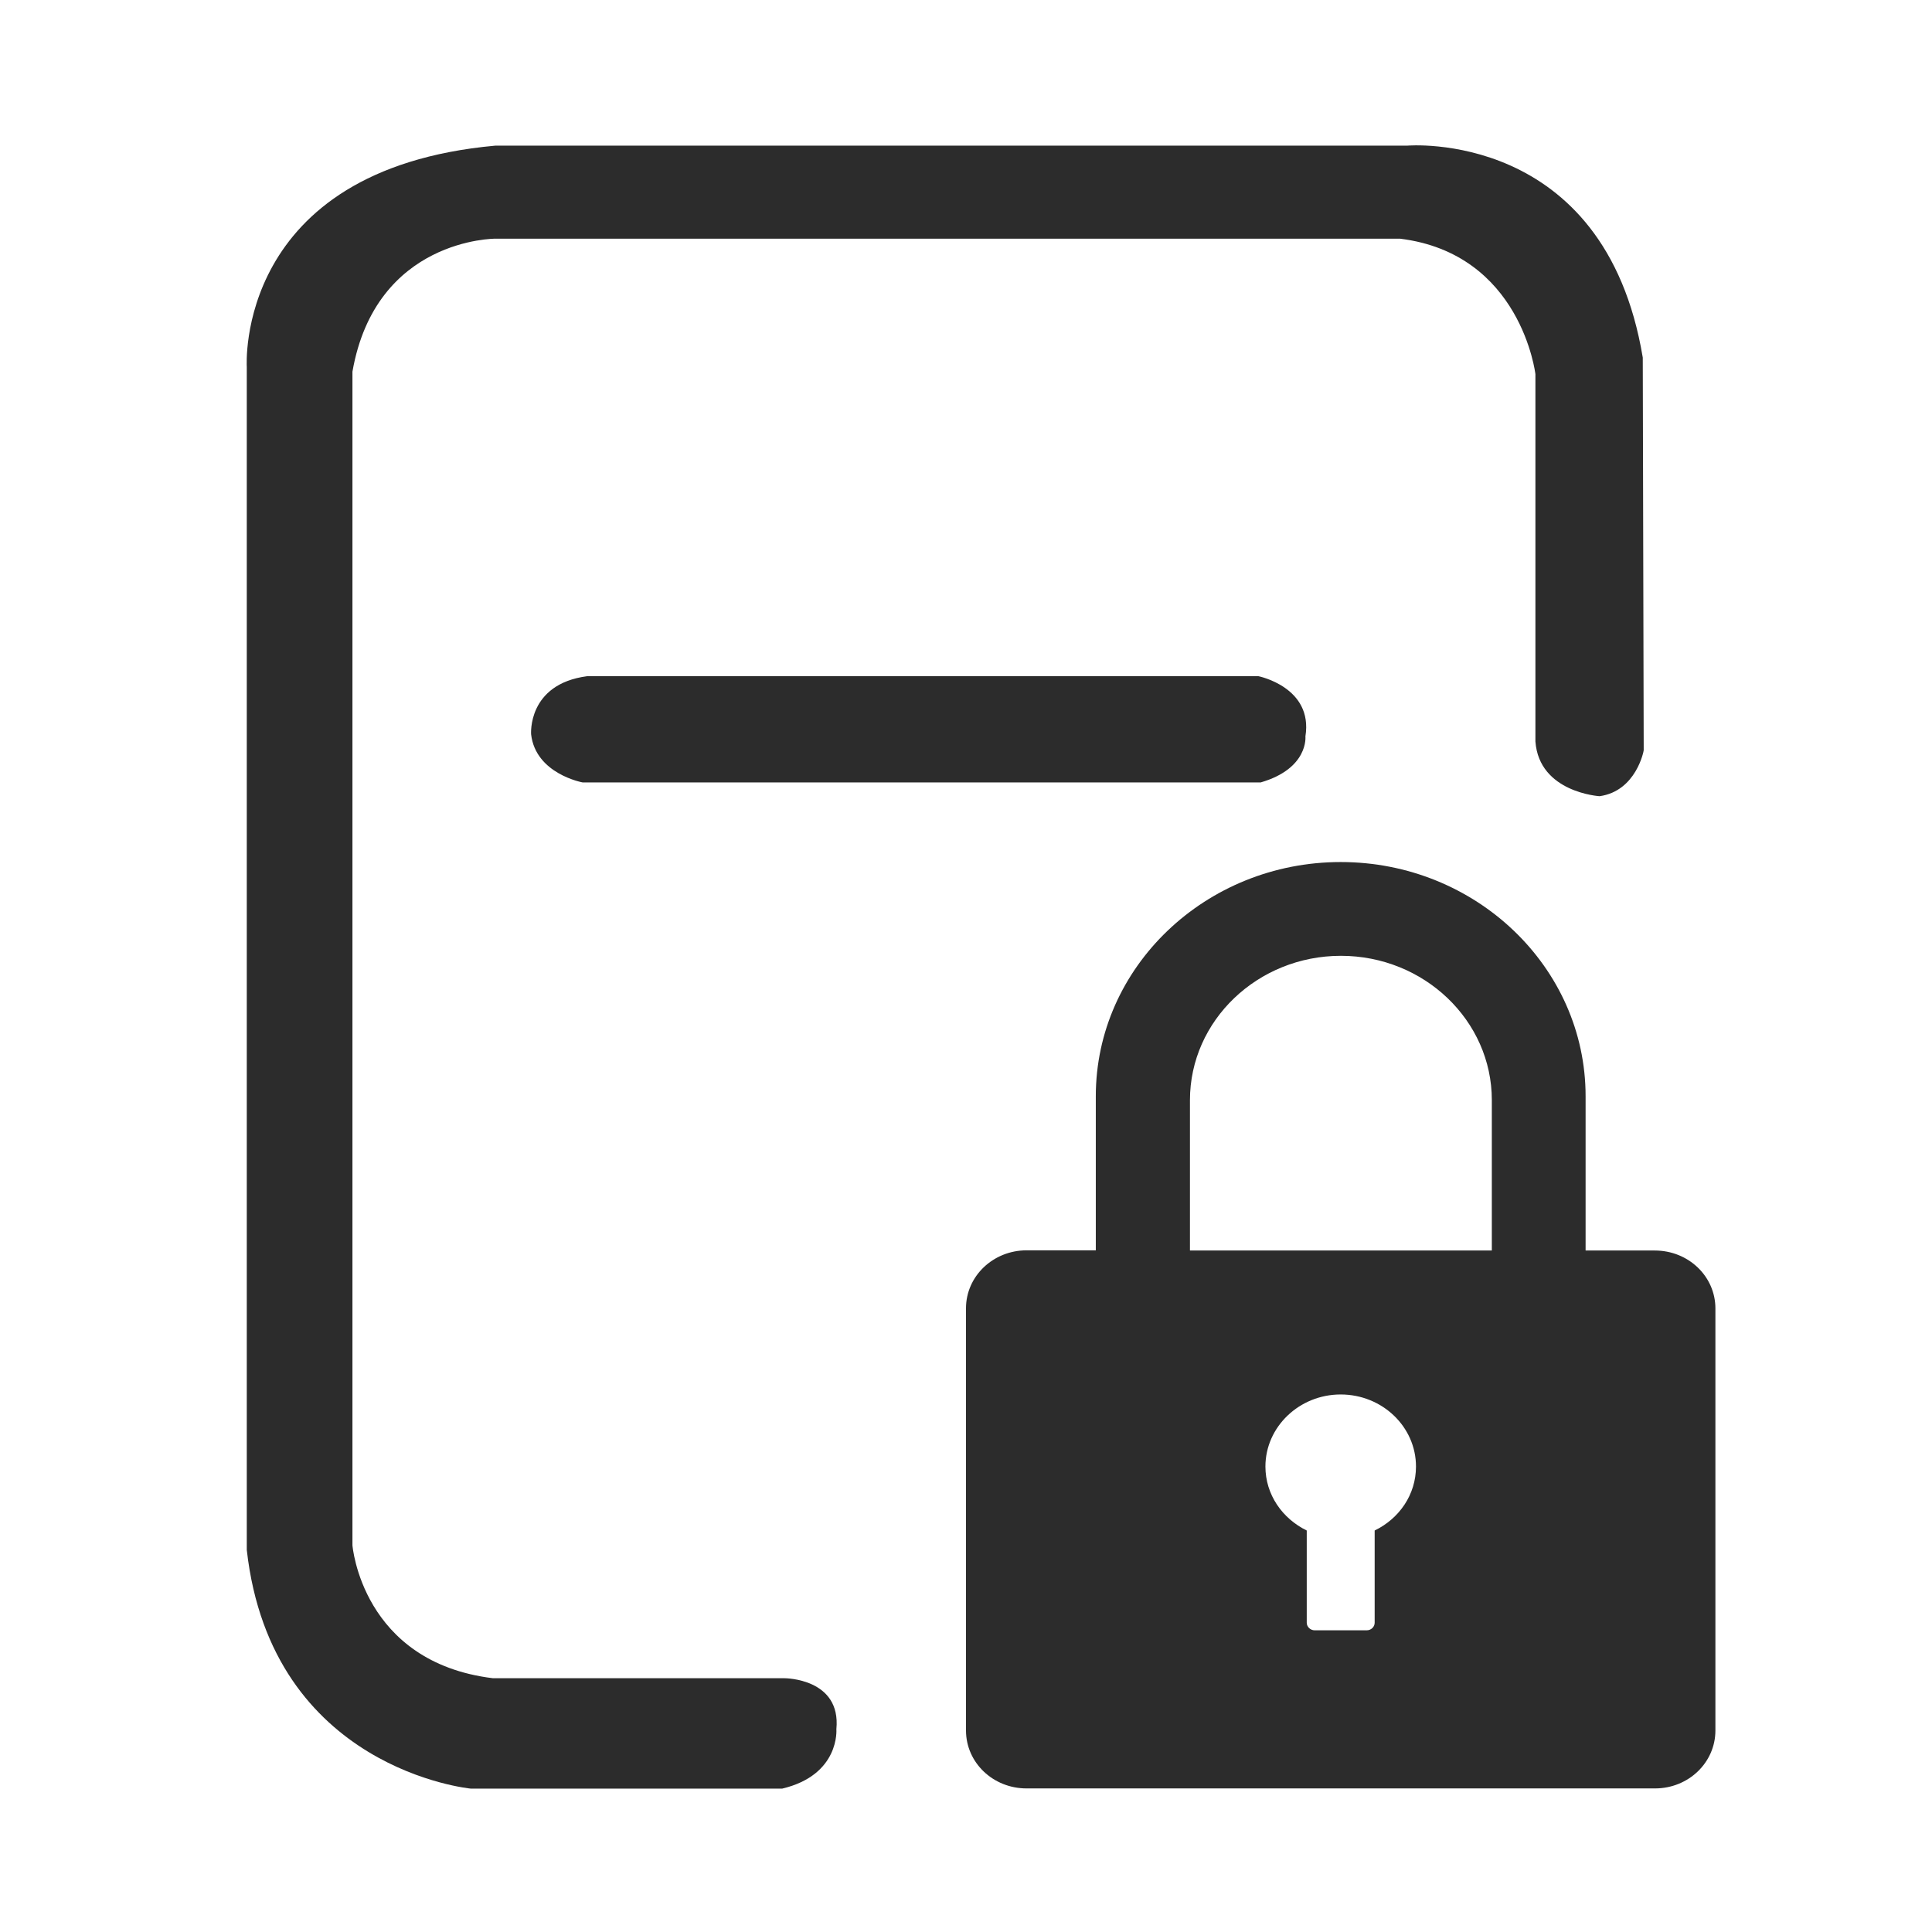 <?xml version="1.0" standalone="no"?><!DOCTYPE svg PUBLIC "-//W3C//DTD SVG 1.1//EN" "http://www.w3.org/Graphics/SVG/1.1/DTD/svg11.dtd"><svg t="1744960231502" class="icon" viewBox="0 0 1024 1024" version="1.1" xmlns="http://www.w3.org/2000/svg" p-id="79191" width="32" height="32" xmlns:xlink="http://www.w3.org/1999/xlink"><path d="M877.1 662.8h-36.7V581c0-68.4-58.2-124.1-129.8-124.1-71.6 0-129.8 55.7-129.8 124.1v81.7h-36.7c-17.7 0-32.1 13.7-32.1 30.7v223.8c0 17 14.3 30.7 32.1 30.7h333.1c17.7 0 32-13.7 32-30.7V693.5c0-17-14.3-30.7-32.1-30.7zM728.6 811.2v48.9c0 2.2-1.9 4-4.2 4h-27.6c-2.3 0-4.2-1.9-4.2-4v-48.9c-12.9-6.3-21.9-19-21.9-33.9 0-21 17.9-38.2 39.9-38.2s39.9 17.1 39.9 38.2c0 14.9-8.9 27.6-21.9 33.9z m62-148.4H630.7v-79.7c0-42.2 35.9-76.5 80-76.5s80 34.3 80 76.5v79.7h-0.1z m0 0M311.2 358.4H667s29.1 5.8 24.9 31.9c0 0 1.8 17-23.7 24.4H308.8s-24.9-4.5-27.3-25.5c0 0-2.1-26.6 29.7-30.8z" p-id="79192" fill="#2c2c2c"></path><path d="M847.8 422s-32-1.9-34-29V198.3s-7.5-63.9-71.8-71.8H262.6s-63.4-0.3-75.8 70.5v622s4.9 62 74.5 70.5h154.6s30 0 27.4 27c0 0 2 24.2-28.7 31.5H249.5s-105.6-10-118.7-126.5v-627S124.1 89.8 262.5 77.2h483.3S850.5 68 870.7 189.5l0.5 208.1c0.1 0.1-3.9 21.7-23.4 24.4z" p-id="79193" fill="#2c2c2c"></path></svg>
